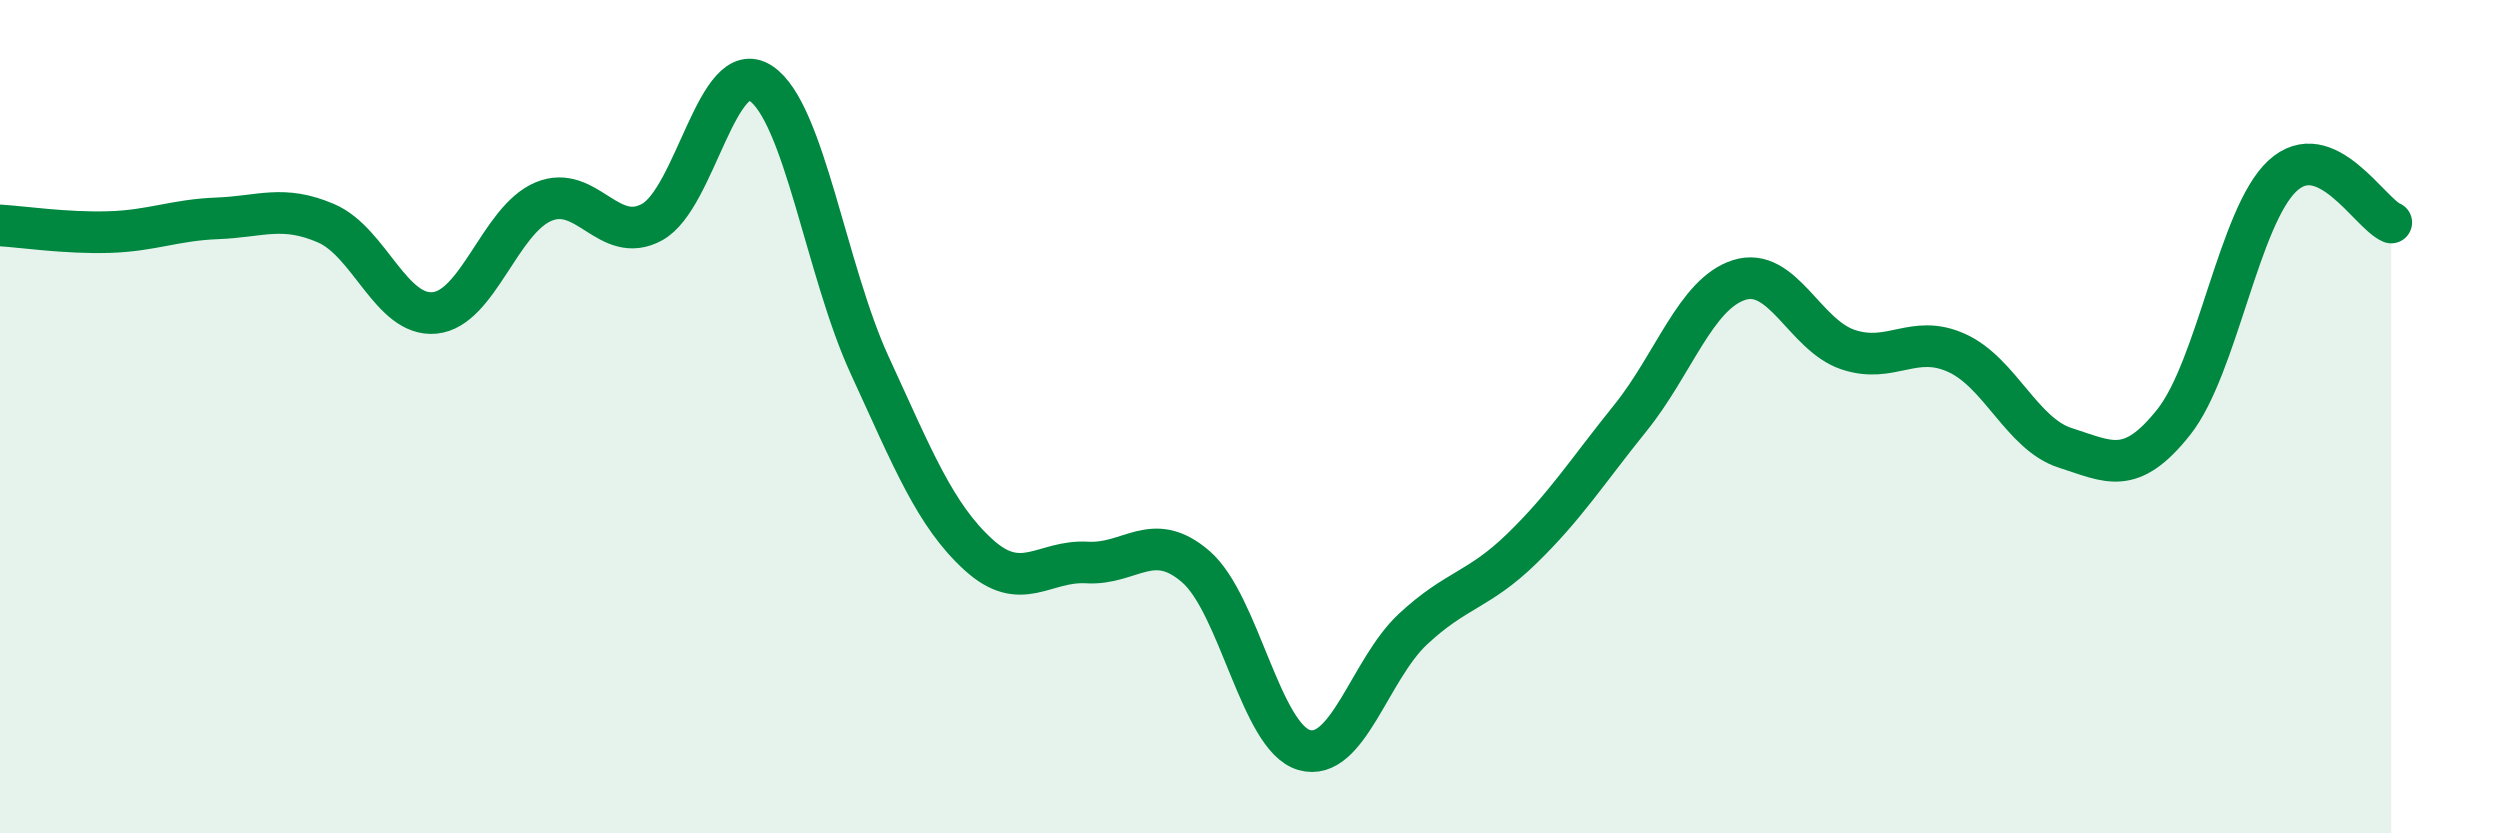 
    <svg width="60" height="20" viewBox="0 0 60 20" xmlns="http://www.w3.org/2000/svg">
      <path
        d="M 0,5.41 C 0.52,5.44 1.57,5.6 2.61,5.57 C 3.65,5.54 4.18,5.28 5.22,5.24 C 6.26,5.2 6.79,4.91 7.83,5.36 C 8.87,5.81 9.39,7.61 10.43,7.51 C 11.47,7.41 12,5.28 13.04,4.84 C 14.08,4.4 14.61,5.9 15.65,5.33 C 16.69,4.76 17.22,1.31 18.26,2 C 19.3,2.69 19.83,6.5 20.87,8.76 C 21.91,11.02 22.44,12.36 23.48,13.31 C 24.52,14.26 25.05,13.44 26.09,13.5 C 27.13,13.56 27.66,12.7 28.7,13.6 C 29.74,14.5 30.26,17.7 31.3,18 C 32.34,18.3 32.87,16.07 33.91,15.1 C 34.95,14.13 35.48,14.18 36.52,13.17 C 37.56,12.16 38.09,11.32 39.13,10.03 C 40.17,8.74 40.7,7.05 41.74,6.72 C 42.78,6.39 43.31,8.04 44.35,8.39 C 45.39,8.74 45.92,8 46.96,8.47 C 48,8.94 48.53,10.42 49.57,10.75 C 50.61,11.08 51.13,11.44 52.17,10.13 C 53.21,8.82 53.74,5.18 54.78,4.22 C 55.82,3.26 56.87,5.12 57.39,5.34L57.39 20L0 20Z"
        fill="#008740"
        opacity="0.1"
        stroke-linecap="round"
        stroke-linejoin="round"
      />
      <path
        d="M 0,5.41 C 0.52,5.44 1.57,5.6 2.61,5.57 C 3.65,5.54 4.18,5.28 5.22,5.24 C 6.26,5.2 6.79,4.91 7.83,5.36 C 8.87,5.81 9.39,7.61 10.43,7.51 C 11.47,7.41 12,5.28 13.04,4.84 C 14.08,4.4 14.61,5.9 15.65,5.33 C 16.69,4.76 17.22,1.31 18.26,2 C 19.3,2.69 19.83,6.5 20.87,8.76 C 21.91,11.02 22.44,12.36 23.48,13.31 C 24.52,14.26 25.05,13.44 26.09,13.5 C 27.13,13.56 27.66,12.7 28.7,13.6 C 29.74,14.5 30.26,17.7 31.3,18 C 32.34,18.3 32.87,16.07 33.91,15.1 C 34.95,14.13 35.48,14.18 36.52,13.17 C 37.56,12.16 38.09,11.32 39.13,10.03 C 40.17,8.74 40.7,7.05 41.74,6.72 C 42.78,6.39 43.31,8.04 44.35,8.39 C 45.39,8.74 45.92,8 46.96,8.47 C 48,8.94 48.53,10.42 49.57,10.75 C 50.61,11.08 51.13,11.44 52.17,10.13 C 53.21,8.82 53.74,5.18 54.78,4.22 C 55.82,3.26 56.87,5.12 57.39,5.34"
        stroke="#008740"
        stroke-width="1"
        fill="none"
        stroke-linecap="round"
        stroke-linejoin="round"
      />
    </svg>
  